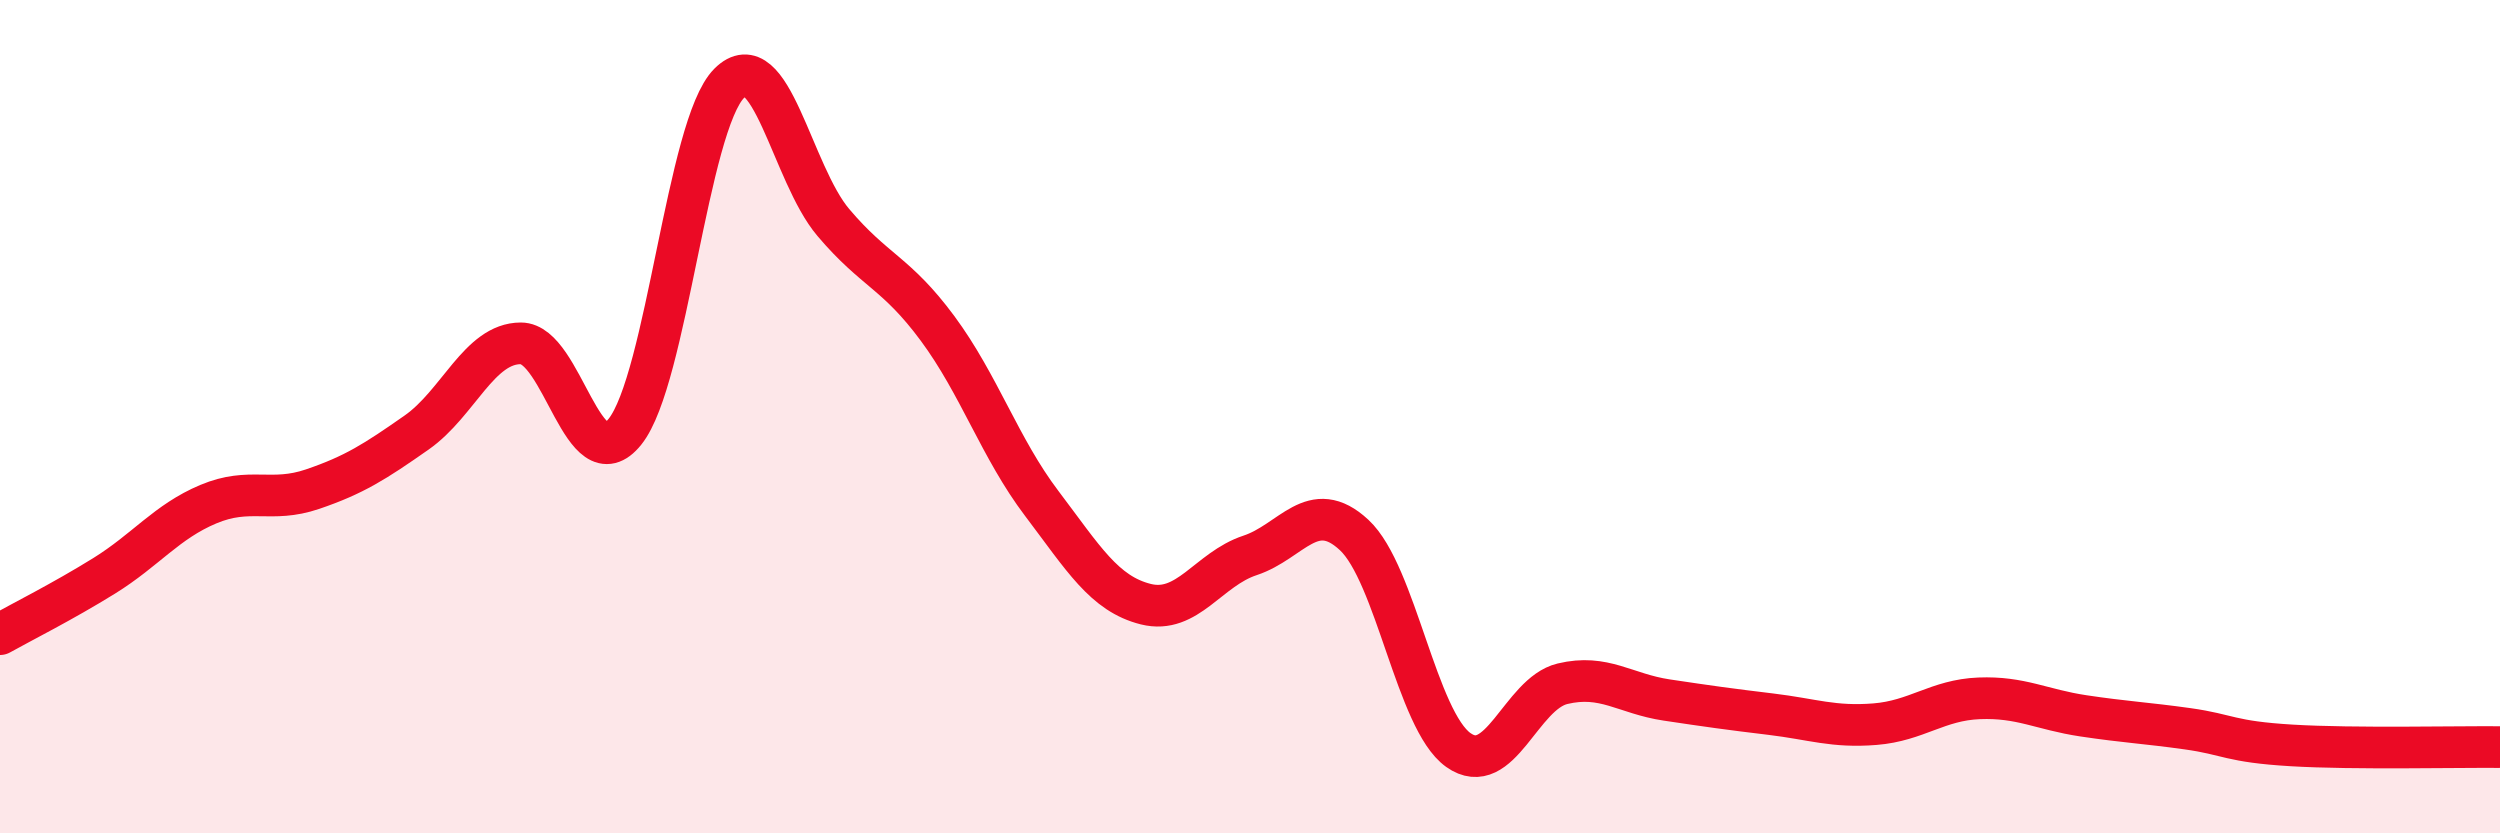 
    <svg width="60" height="20" viewBox="0 0 60 20" xmlns="http://www.w3.org/2000/svg">
      <path
        d="M 0,15.22 C 0.5,14.94 1.5,14.44 2.5,13.82 C 3.5,13.2 4,12.52 5,12.1 C 6,11.68 6.5,12.08 7.5,11.74 C 8.5,11.4 9,11.08 10,10.38 C 11,9.68 11.5,8.24 12.5,8.24 C 13.5,8.24 14,11.61 15,10.36 C 16,9.11 16.5,3 17.5,2 C 18.5,1 19,4.16 20,5.34 C 21,6.52 21.5,6.53 22.5,7.88 C 23.5,9.23 24,10.76 25,12.08 C 26,13.4 26.5,14.25 27.5,14.5 C 28.5,14.75 29,13.66 30,13.33 C 31,13 31.5,11.91 32.5,12.84 C 33.5,13.77 34,17.29 35,18 C 36,18.71 36.5,16.65 37.5,16.41 C 38.5,16.17 39,16.65 40,16.8 C 41,16.95 41.5,17.02 42.5,17.14 C 43.5,17.26 44,17.46 45,17.38 C 46,17.3 46.5,16.8 47.5,16.76 C 48.5,16.72 49,17.03 50,17.18 C 51,17.33 51.5,17.35 52.5,17.49 C 53.5,17.63 53.5,17.8 55,17.89 C 56.5,17.98 59,17.92 60,17.93L60 20L0 20Z"
        fill="#EB0A25"
        opacity="0.1"
        stroke-linecap="round"
        stroke-linejoin="round"
      />
      <path
        d="M 0,15.22 C 0.5,14.94 1.5,14.44 2.5,13.82 C 3.5,13.2 4,12.52 5,12.1 C 6,11.68 6.5,12.08 7.5,11.74 C 8.5,11.4 9,11.08 10,10.38 C 11,9.68 11.5,8.24 12.5,8.24 C 13.5,8.24 14,11.61 15,10.36 C 16,9.11 16.5,3 17.5,2 C 18.5,1 19,4.16 20,5.34 C 21,6.52 21.5,6.53 22.5,7.88 C 23.5,9.23 24,10.76 25,12.08 C 26,13.4 26.5,14.25 27.5,14.5 C 28.5,14.75 29,13.66 30,13.33 C 31,13 31.5,11.91 32.5,12.84 C 33.5,13.77 34,17.29 35,18 C 36,18.71 36.5,16.65 37.5,16.41 C 38.5,16.17 39,16.65 40,16.8 C 41,16.95 41.5,17.02 42.5,17.14 C 43.5,17.26 44,17.46 45,17.38 C 46,17.3 46.5,16.8 47.5,16.76 C 48.5,16.72 49,17.03 50,17.18 C 51,17.33 51.5,17.35 52.5,17.49 C 53.5,17.63 53.5,17.8 55,17.89 C 56.5,17.98 59,17.92 60,17.93"
        stroke="#EB0A25"
        stroke-width="1"
        fill="none"
        stroke-linecap="round"
        stroke-linejoin="round"
      />
    </svg>
  